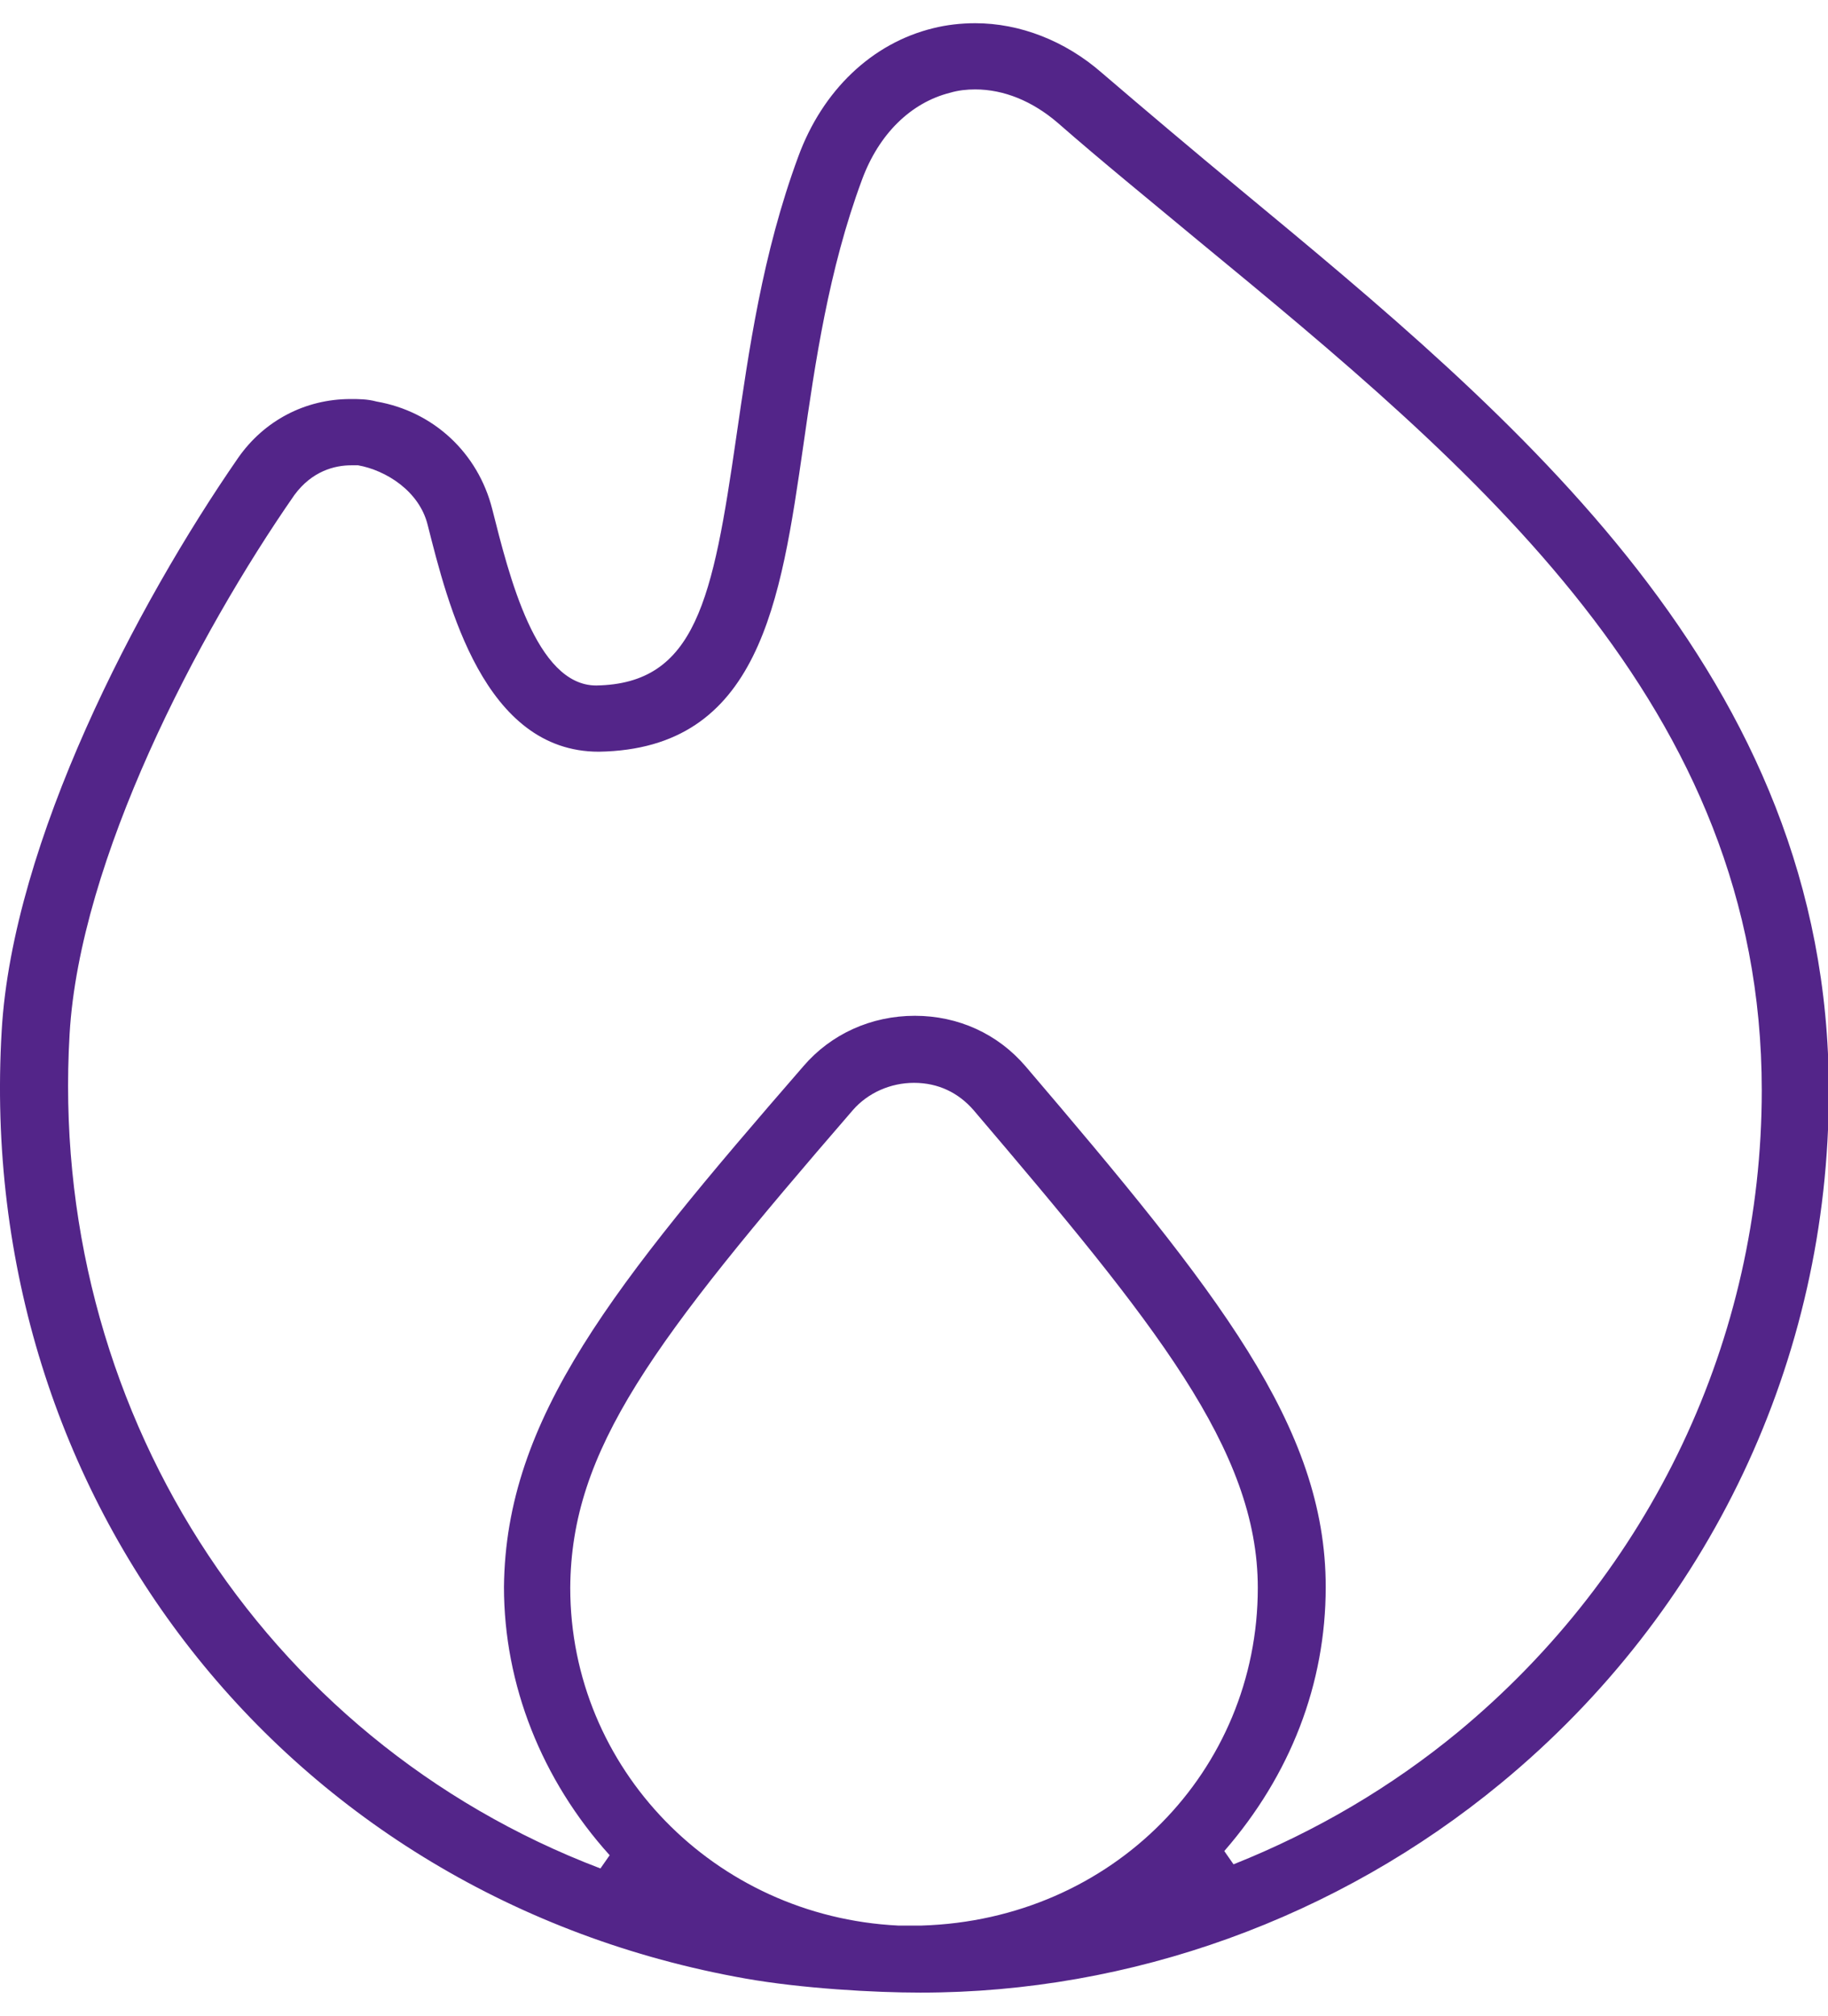 <svg width="39" height="43" viewBox="0 0 39 43" fill="none" xmlns="http://www.w3.org/2000/svg">
<g clip-path="url(#clip0_1712_9528)">
<path d="M19.626 42.495C18.66 42.495 17.103 42.407 15.905 42.195C6.119 40.465 -0.554 31.973 0.036 21.981C0.269 17.955 2.917 12.889 5.081 9.764C5.636 8.969 6.512 8.51 7.478 8.51C7.657 8.51 7.836 8.51 8.033 8.563C9.25 8.775 10.198 9.658 10.502 10.858C10.86 12.271 11.432 14.619 12.72 14.619C14.849 14.583 15.207 12.783 15.708 9.322C15.976 7.486 16.262 5.421 17.032 3.337C17.55 1.925 18.606 0.919 19.912 0.601C20.198 0.53 20.502 0.495 20.806 0.495C21.755 0.495 22.721 0.866 23.508 1.554C24.456 2.366 25.44 3.196 26.442 4.026C32.328 8.899 39.018 14.407 39.018 23.269C39.018 28.989 36.478 34.356 32.023 38.029C28.535 40.906 24.134 42.495 19.644 42.495H19.626ZM19.5 23.093C19 23.093 18.517 23.305 18.195 23.675C13.919 28.619 12.184 30.914 12.166 33.862C12.166 37.711 15.243 40.871 19.161 41.065H19.662C23.74 40.941 26.835 37.764 26.835 33.862C26.835 30.914 24.635 28.213 20.771 23.675C20.449 23.305 20.019 23.093 19.5 23.093ZM7.496 9.923C7.139 9.923 6.656 10.046 6.28 10.558C4.205 13.542 1.7 18.344 1.485 22.051C1.02 29.943 5.564 37.093 12.81 39.847L13.007 39.565C11.557 37.958 10.752 35.928 10.752 33.844C10.788 30.243 13.078 27.418 17.139 22.74C17.729 22.051 18.588 21.663 19.518 21.663C20.449 21.663 21.29 22.051 21.88 22.74C25.977 27.542 28.284 30.419 28.284 33.844C28.284 35.91 27.533 37.852 26.12 39.476L26.317 39.759C28.088 39.053 29.698 38.099 31.111 36.934C35.226 33.527 37.587 28.548 37.587 23.252C37.587 15.042 31.469 9.993 25.529 5.103C24.51 4.256 23.508 3.443 22.56 2.614C22.023 2.155 21.415 1.907 20.806 1.907C20.628 1.907 20.449 1.925 20.27 1.978C19.429 2.19 18.749 2.861 18.391 3.832C17.676 5.756 17.39 7.751 17.139 9.499C16.656 12.836 16.209 15.978 12.774 16.031C10.323 16.031 9.554 12.889 9.124 11.194C8.945 10.47 8.23 10.028 7.639 9.923H7.55H7.496Z" fill="#532589"/>
</g>
<defs>
<clipPath id="clip0_1712_9528">
<rect width="39" height="42" fill="white" transform="translate(0 0.495)"/>
</clipPath>
</defs>
</svg>
